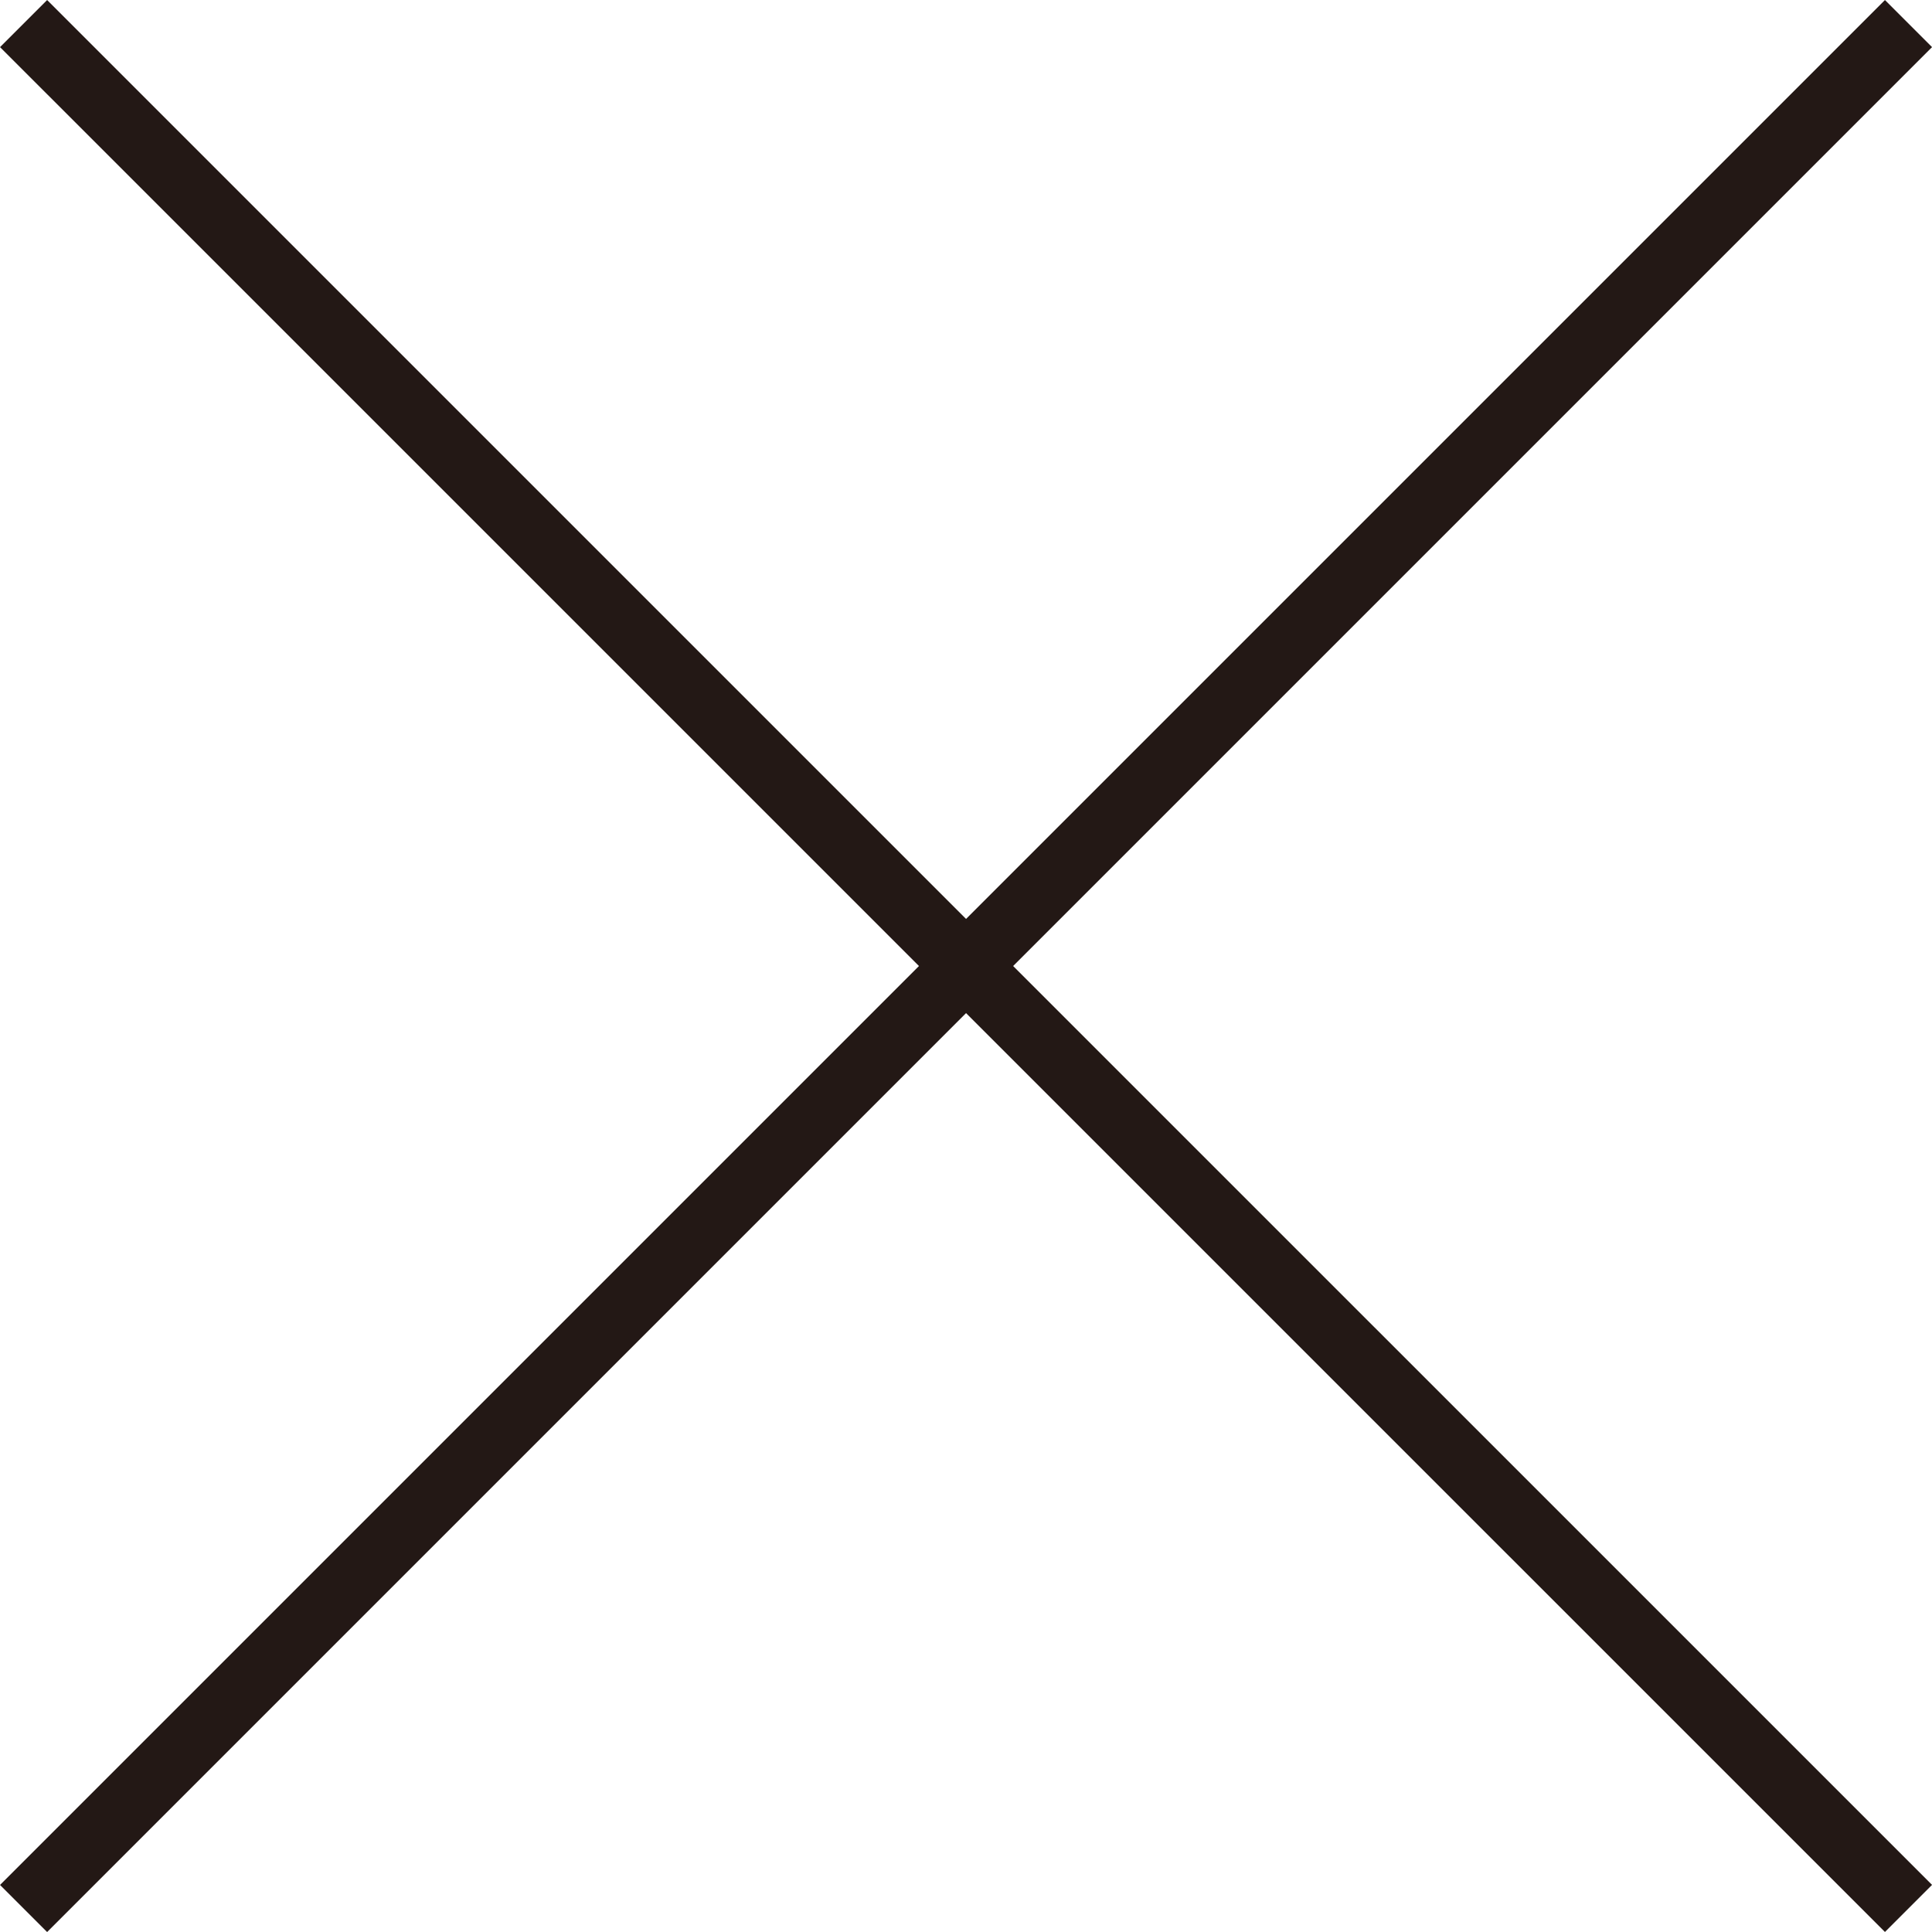 <svg xmlns="http://www.w3.org/2000/svg" viewBox="0 0 29.009 29.009"><defs><style>.a{fill:none;stroke:#231815;}</style></defs><line class="a" x1="28.656" y1="0.354" x2="0.354" y2="28.656"/><line class="a" x1="28.656" y1="28.655" x2="0.354" y2="0.354"/></svg>